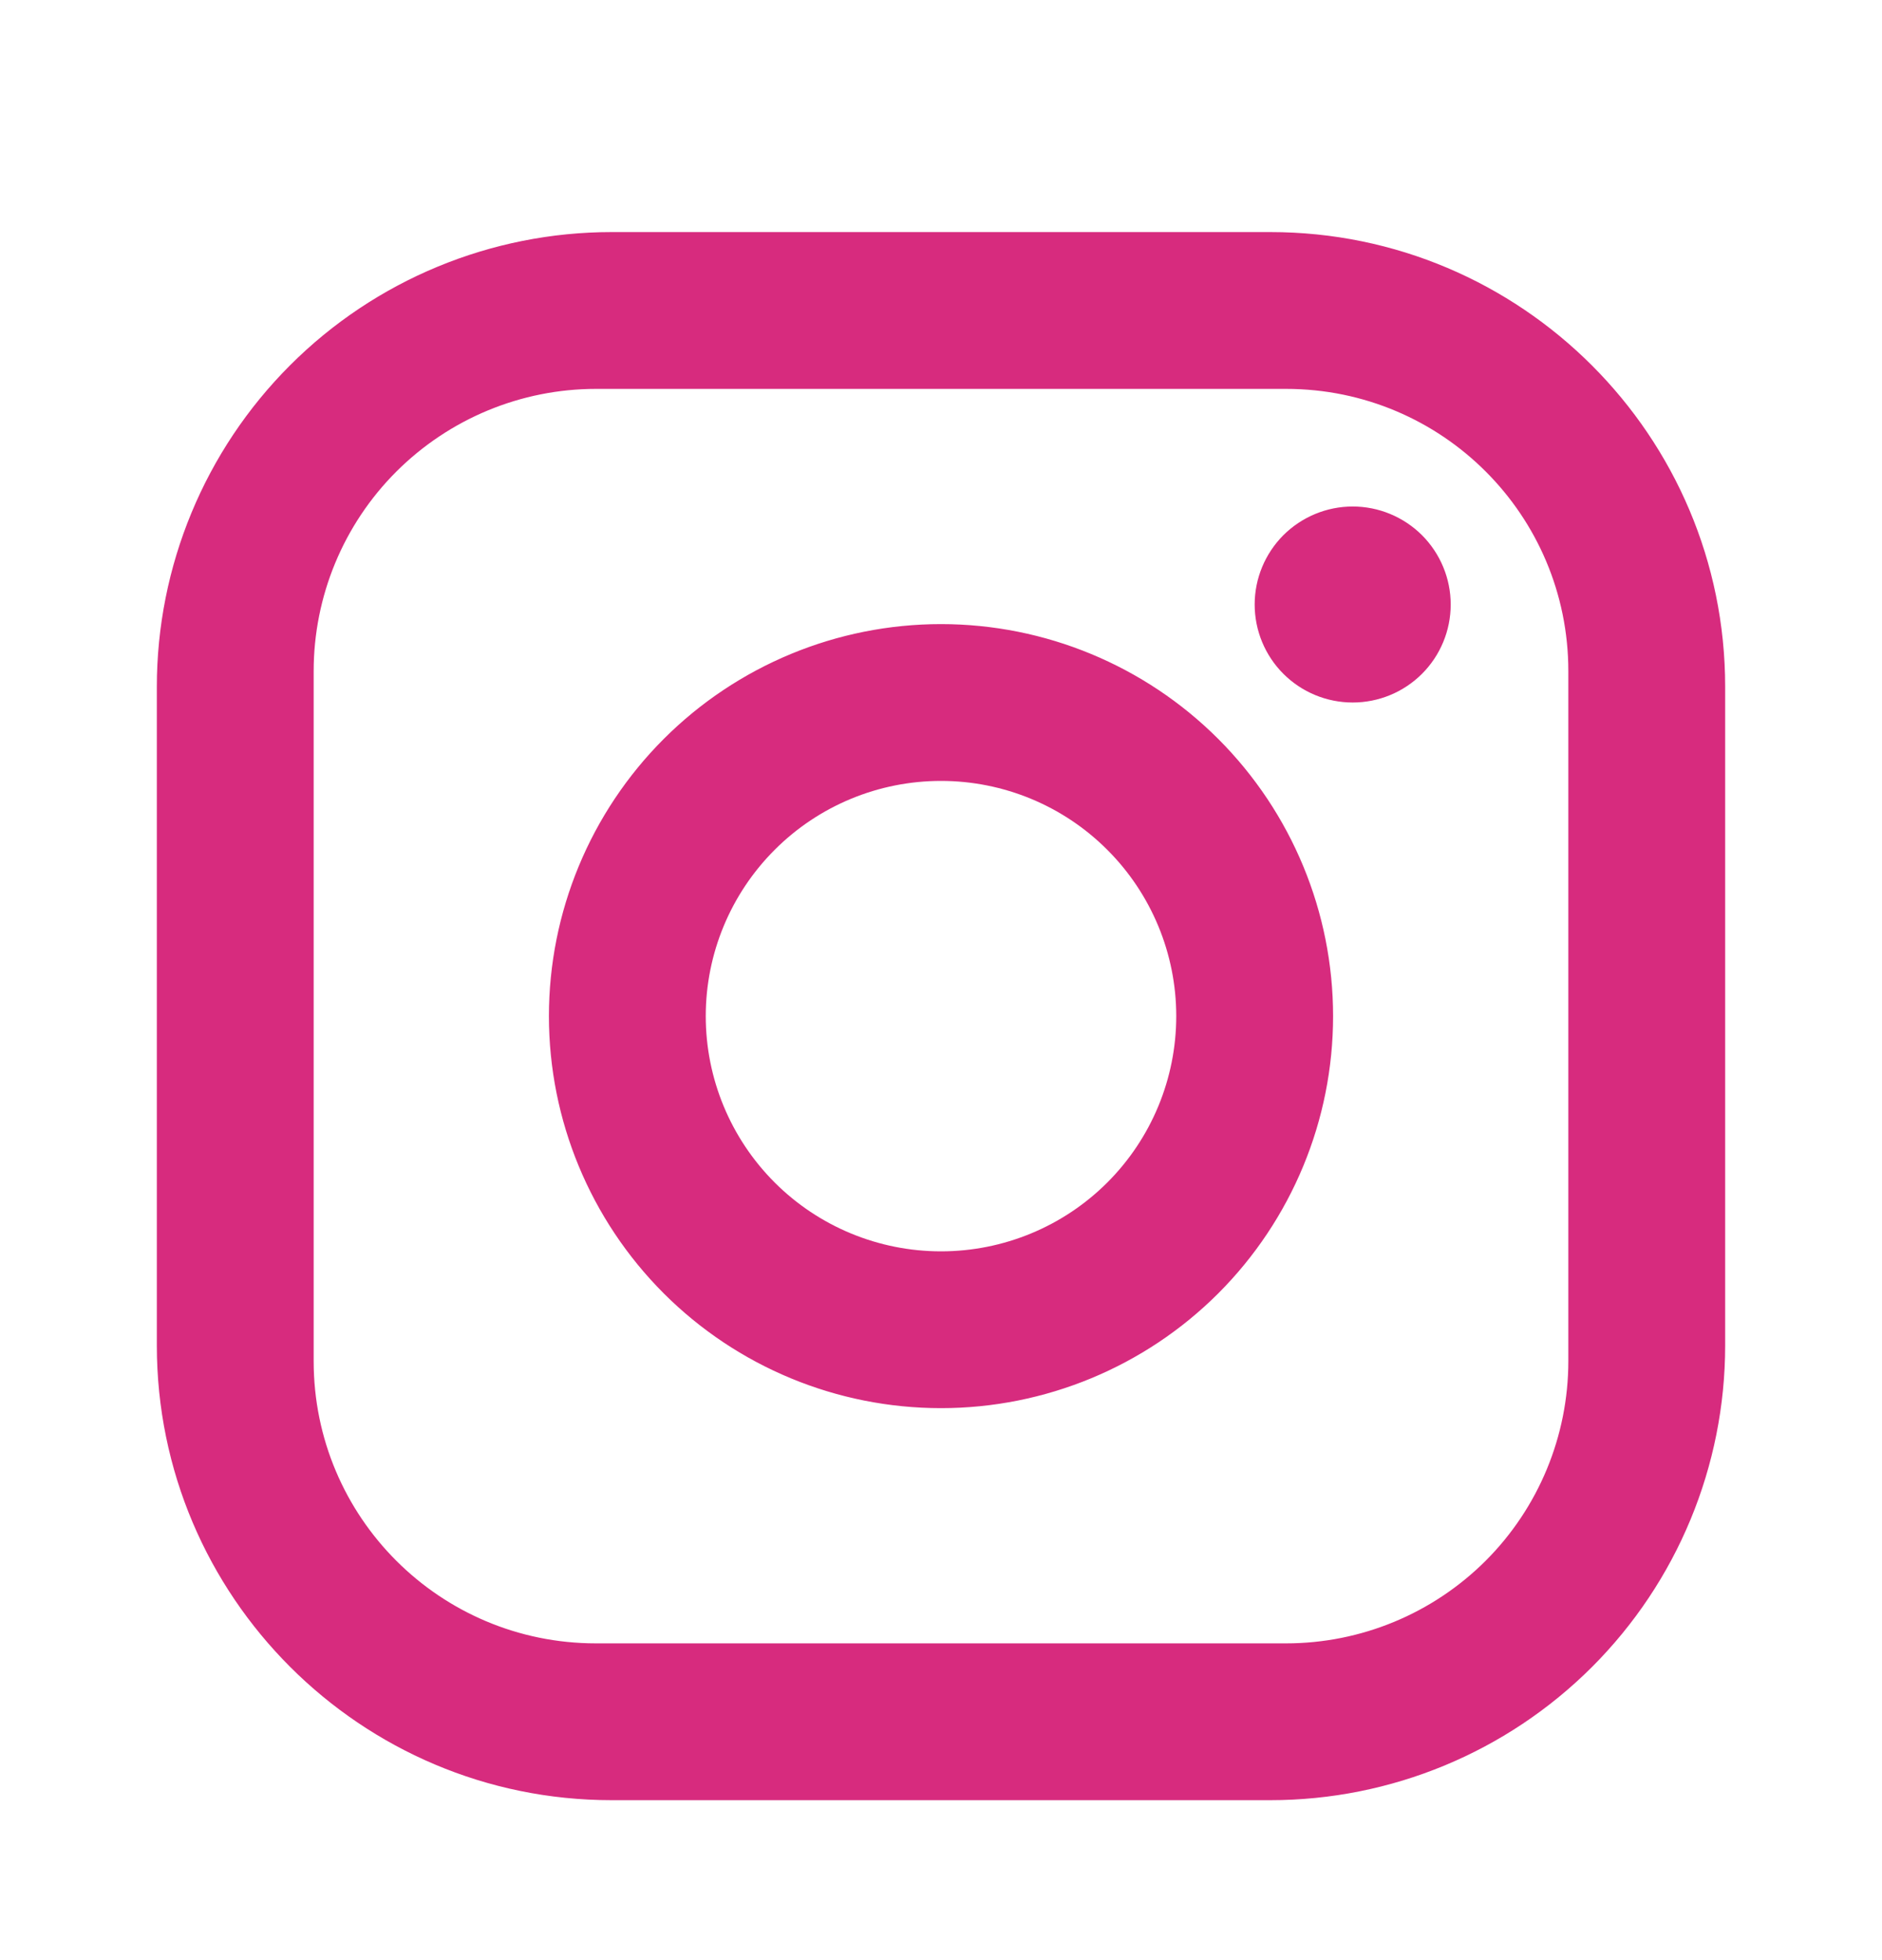 <svg width="24" height="25" viewBox="0 0 24 25" fill="none" xmlns="http://www.w3.org/2000/svg">
<path d="M7.8 2.96H16.2C19.4 2.96 22 5.56 22 8.76V17.16C22 18.699 21.389 20.174 20.301 21.262C19.213 22.349 17.738 22.96 16.2 22.96H7.8C4.6 22.96 2 20.36 2 17.16V8.76C2 7.222 2.611 5.747 3.699 4.659C4.786 3.571 6.262 2.96 7.8 2.96ZM7.6 4.96C6.645 4.96 5.73 5.34 5.054 6.015C4.379 6.69 4 7.606 4 8.56V17.36C4 19.35 5.61 20.96 7.6 20.96H16.4C17.355 20.96 18.27 20.581 18.946 19.906C19.621 19.231 20 18.315 20 17.36V8.56C20 6.57 18.39 4.96 16.4 4.96H7.6ZM17.25 6.46C17.581 6.46 17.899 6.592 18.134 6.826C18.368 7.061 18.5 7.379 18.5 7.71C18.5 8.042 18.368 8.36 18.134 8.594C17.899 8.829 17.581 8.96 17.25 8.96C16.919 8.96 16.601 8.829 16.366 8.594C16.132 8.36 16 8.042 16 7.71C16 7.379 16.132 7.061 16.366 6.826C16.601 6.592 16.919 6.46 17.25 6.46ZM12 7.96C13.326 7.96 14.598 8.487 15.536 9.425C16.473 10.363 17 11.634 17 12.96C17 14.287 16.473 15.558 15.536 16.496C14.598 17.434 13.326 17.96 12 17.96C10.674 17.96 9.402 17.434 8.464 16.496C7.527 15.558 7 14.287 7 12.96C7 11.634 7.527 10.363 8.464 9.425C9.402 8.487 10.674 7.96 12 7.96ZM12 9.96C11.204 9.96 10.441 10.276 9.879 10.839C9.316 11.402 9 12.165 9 12.96C9 13.756 9.316 14.519 9.879 15.082C10.441 15.644 11.204 15.96 12 15.96C12.796 15.96 13.559 15.644 14.121 15.082C14.684 14.519 15 13.756 15 12.96C15 12.165 14.684 11.402 14.121 10.839C13.559 10.276 12.796 9.96 12 9.96Z" fill="#D72B7E"/>
</svg>
